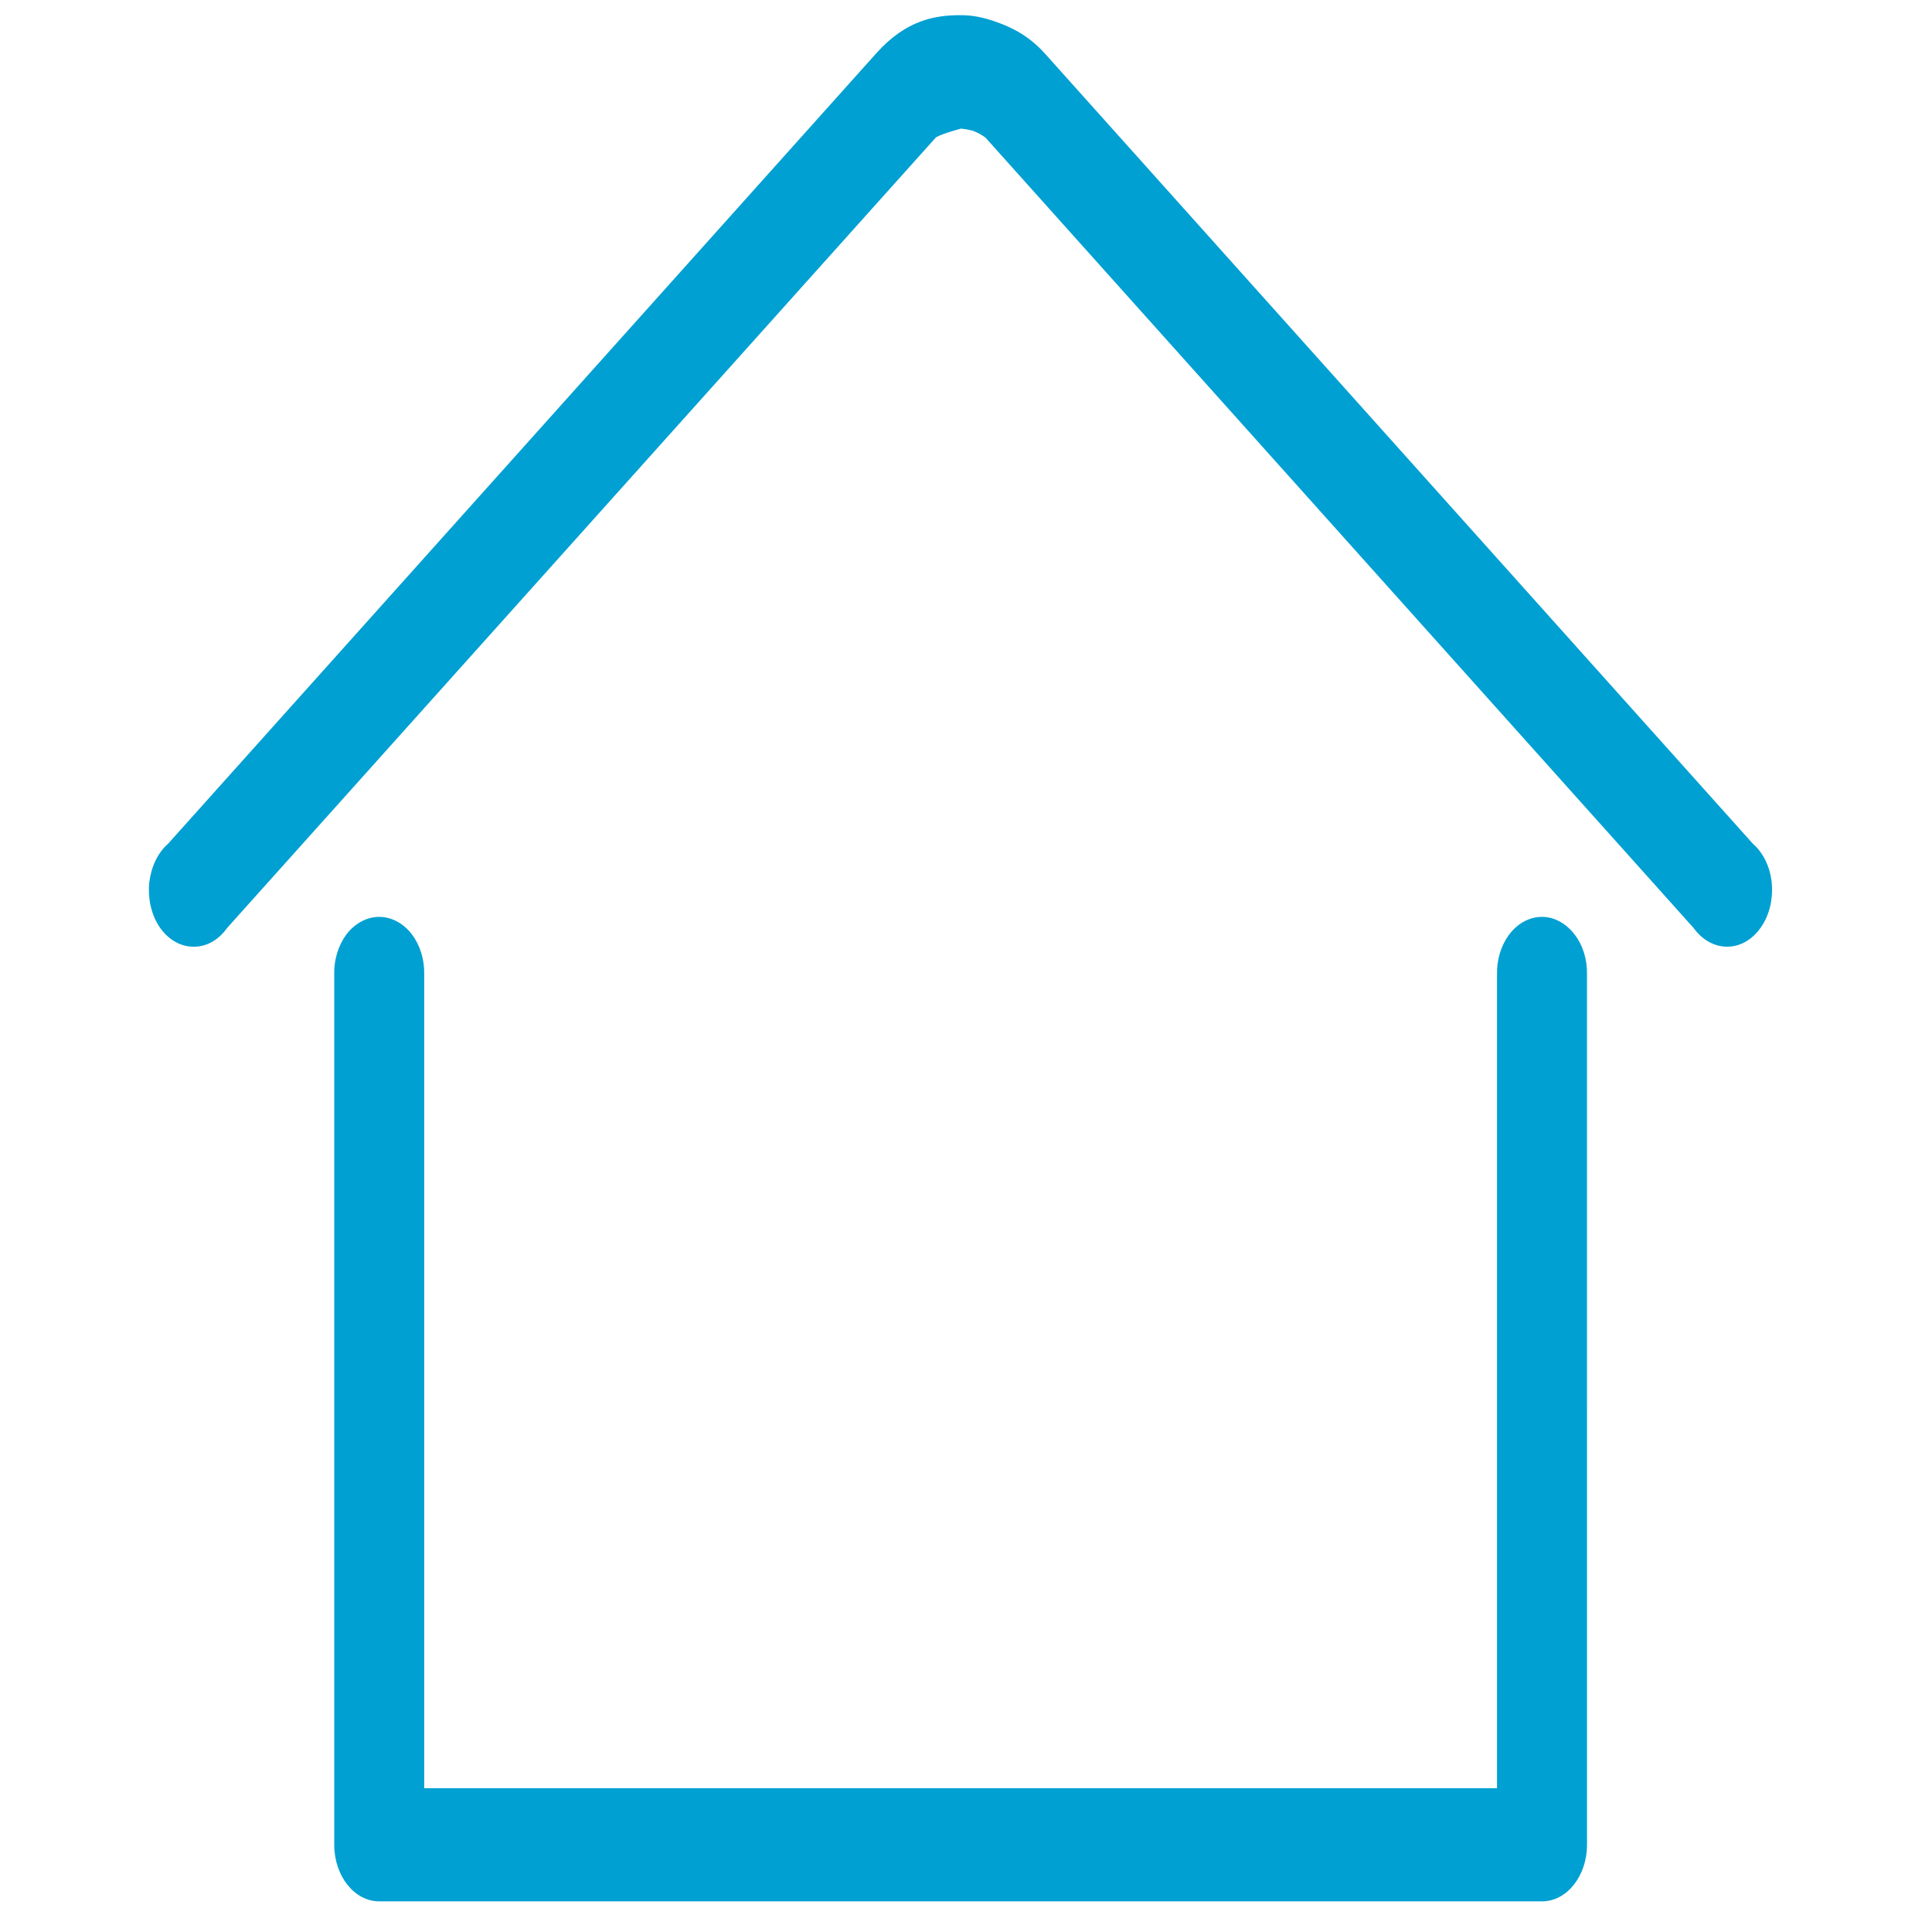 <?xml version="1.0" encoding="utf-8"?>
<!-- Generator: Adobe Illustrator 26.2.1, SVG Export Plug-In . SVG Version: 6.00 Build 0)  -->
<svg version="1.1" id="Calque_1" xmlns="http://www.w3.org/2000/svg" xmlns:xlink="http://www.w3.org/1999/xlink" x="0px" y="0px"
	 viewBox="0 0 700 700" style="enable-background:new 0 0 700 700;" xml:space="preserve">
<style type="text/css">
	.st0{fill:#00A0D2;}
</style>
<g>
	<path class="st0" d="M558.7,332.2c-4.5,0-8.8,2.3-11.9,6.4c-2.9,3.9-4.5,9-4.4,14.3v295H153.7V353c0.1-5.4-1.5-10.6-4.5-14.5
		c-3.1-4.1-7.6-6.4-12.1-6.3h0c-4.4,0.1-8.7,2.5-11.7,6.5c-2.8,3.9-4.4,8.9-4.3,14.2v315.5c0,11.3,7.3,20.5,16.3,20.5h421.3
		c9,0,16.3-9.2,16.3-20.5V353c0.1-5.4-1.5-10.5-4.4-14.3C567.5,334.6,563.2,332.2,558.7,332.2z"/>
	<path class="st0" d="M641.9,319.6c-0.6-5.6-3.1-10.7-6.8-13.9L378.5,19.3c-5.9-6.5-11.9-9.3-17.1-11.2c-5.2-1.9-9.1-2.6-13.4-2.6
		c-9,0-19.6,1.6-30.5,13.8L60.9,305.7c-3.7,3.2-6.1,8.3-6.8,13.9c-0.6,5.6,0.6,11.4,3.4,15.8c3,4.7,7.5,7.5,12.3,7.6
		c4.8,0.2,9.3-2.3,12.5-6.8L339,49.9c0.3-0.3,1.9-1.3,9.2-3.3c0,0,0.1,0,0.1,0c1.7,0.2,3.2,0.5,4.2,0.8c2.1,0.7,4.1,2.1,4.6,2.5
		l256.5,286.3c3.1,4.3,7.5,6.8,12.1,6.8c0.1,0,0.3,0,0.4,0c4.8-0.1,9.3-2.9,12.3-7.6C641.3,331,642.5,325.2,641.9,319.6z"/>
</g>
</svg>
